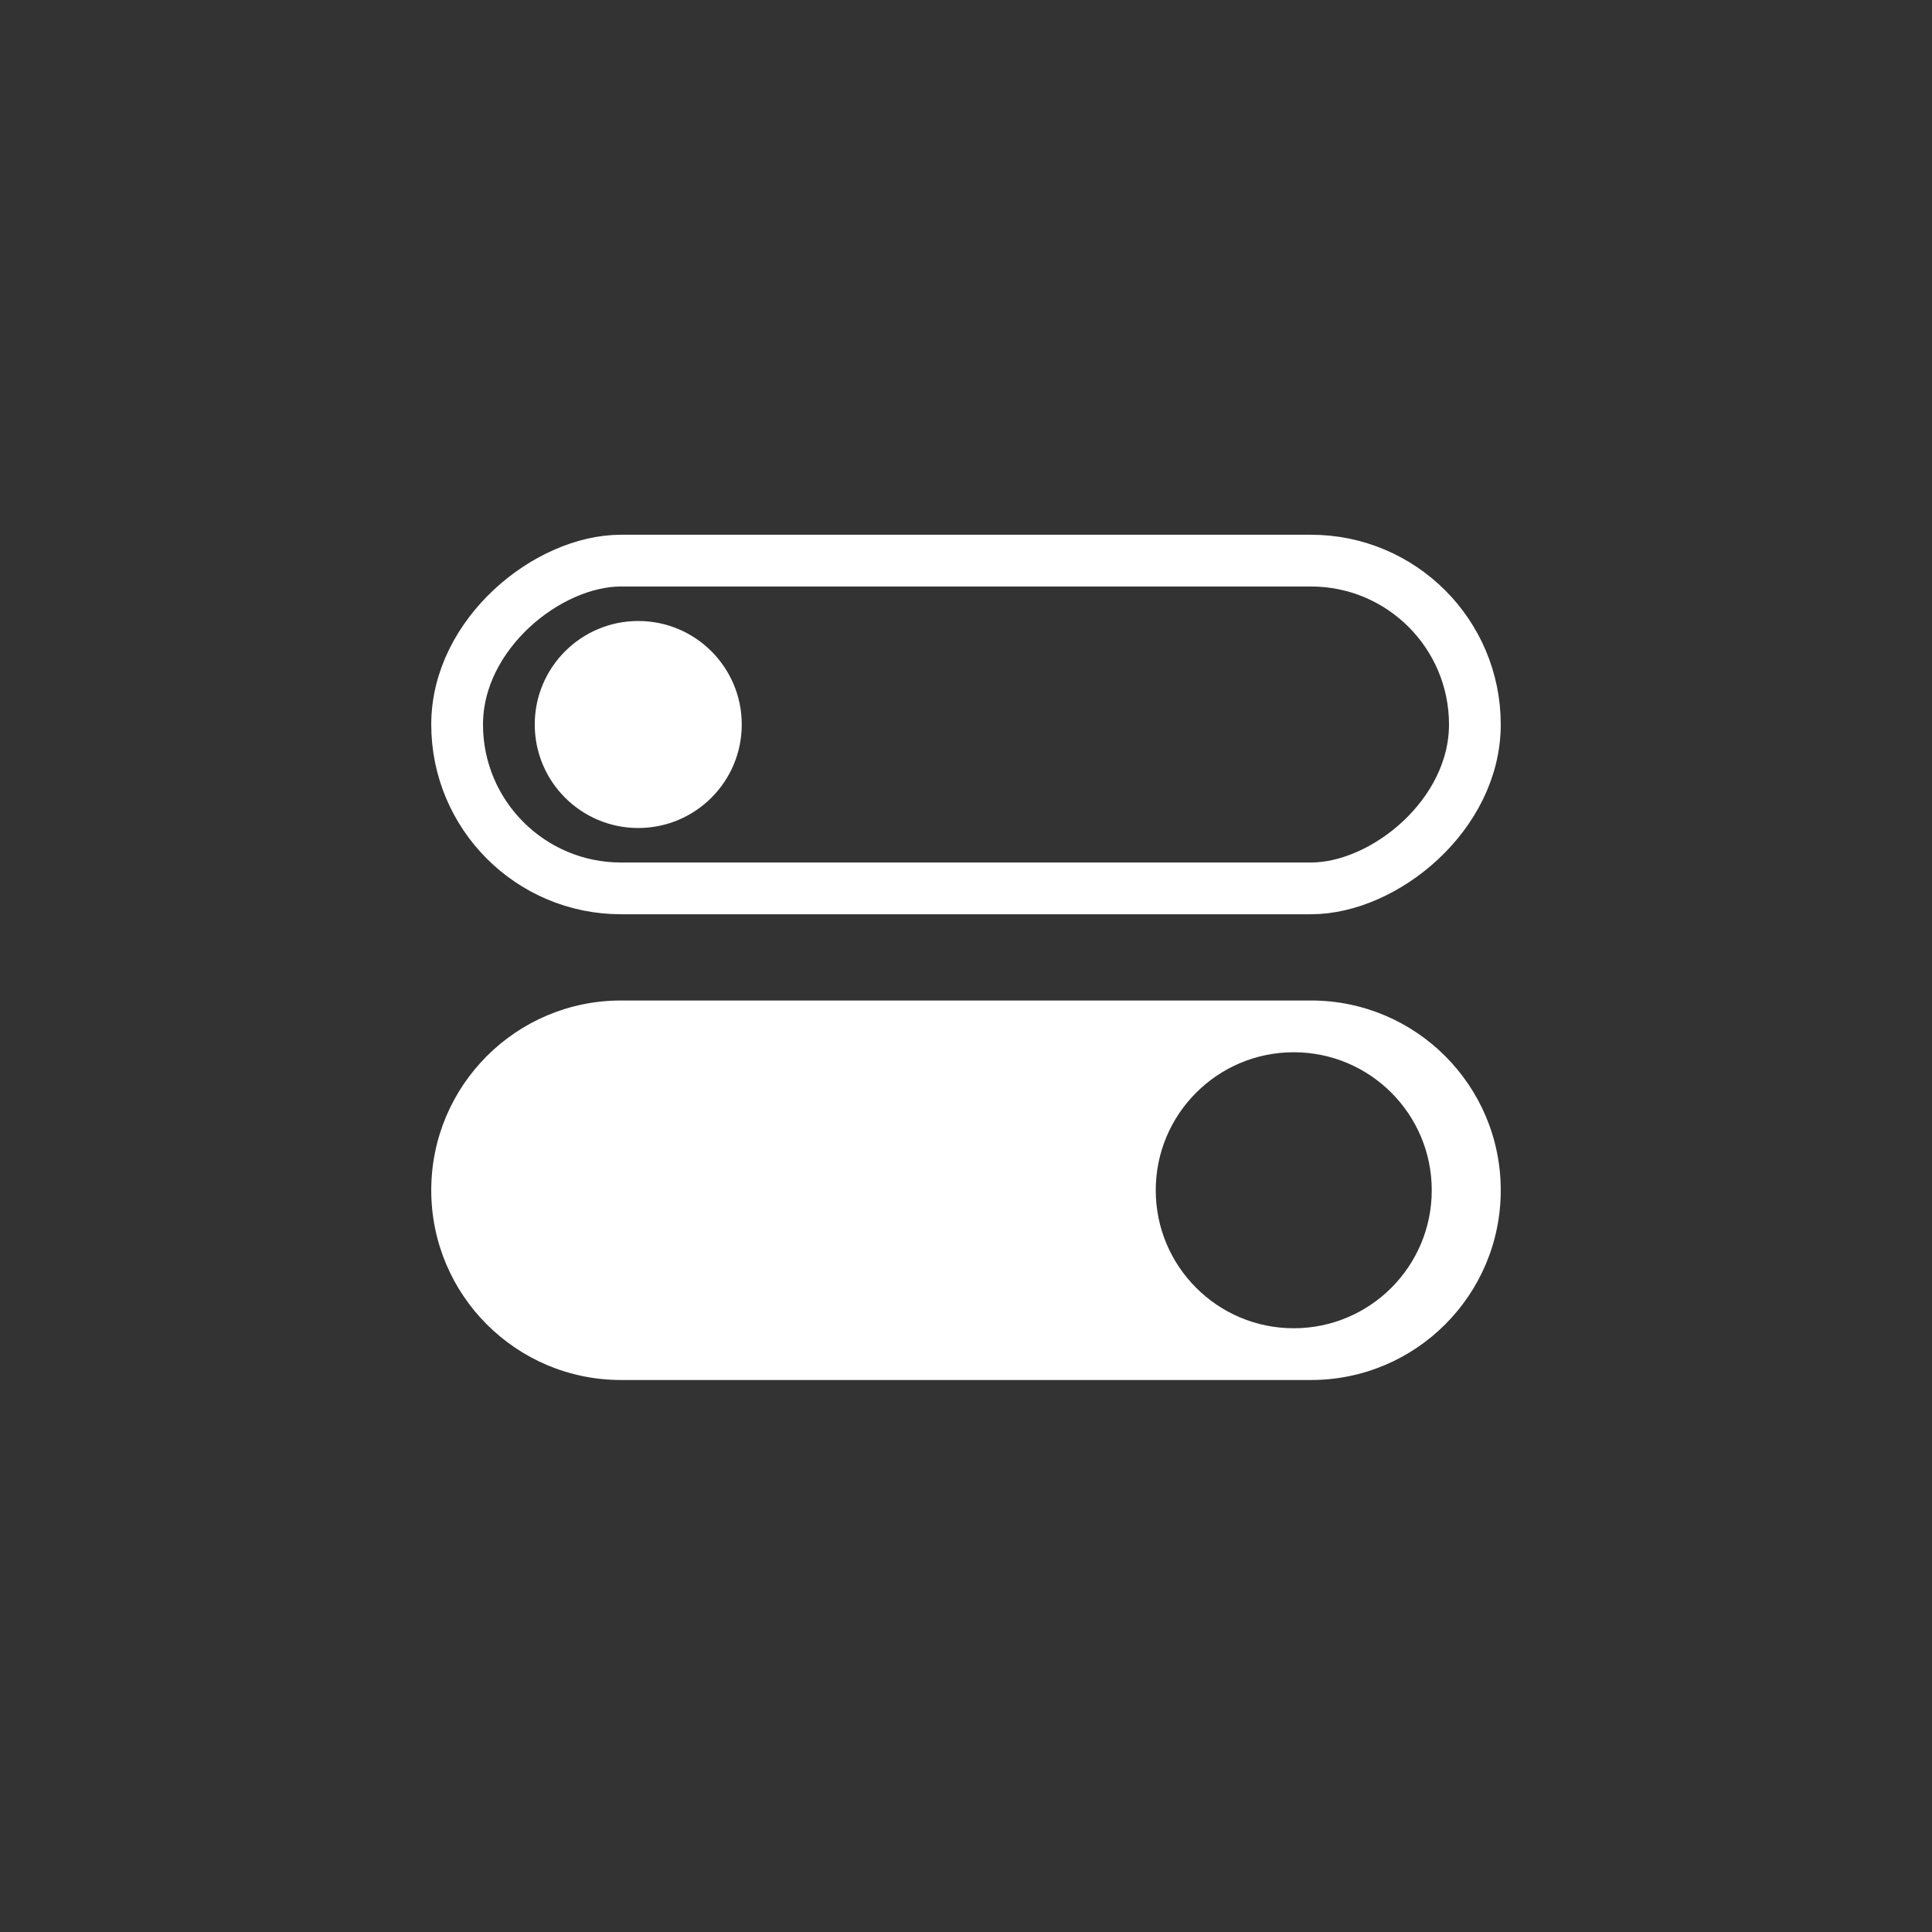 <svg width="112" height="112" viewBox="0 0 112 112" fill="none" xmlns="http://www.w3.org/2000/svg">
<rect x="0" y="0" width="112" height="112" fill="#333333" stroke="none"/>
<rect x="85.5" y="32.5" width="19" height="59" rx="9.5" transform="rotate(90 85.5 32.5)" stroke="white" stroke-width="3"/>
<circle cx="37" cy="42" r="6" fill="white"/>
<path fill-rule="evenodd" clip-rule="evenodd" d="M87 69C87 62.925 82.075 58 76 58L36 58C29.925 58 25 62.925 25 69C25 75.075 29.925 80 36 80L76 80C82.075 80 87 75.075 87 69ZM75 77C79.418 77 83 73.418 83 69C83 64.582 79.418 61 75 61C70.582 61 67 64.582 67 69C67 73.418 70.582 77 75 77Z" fill="white"/>
</svg>
